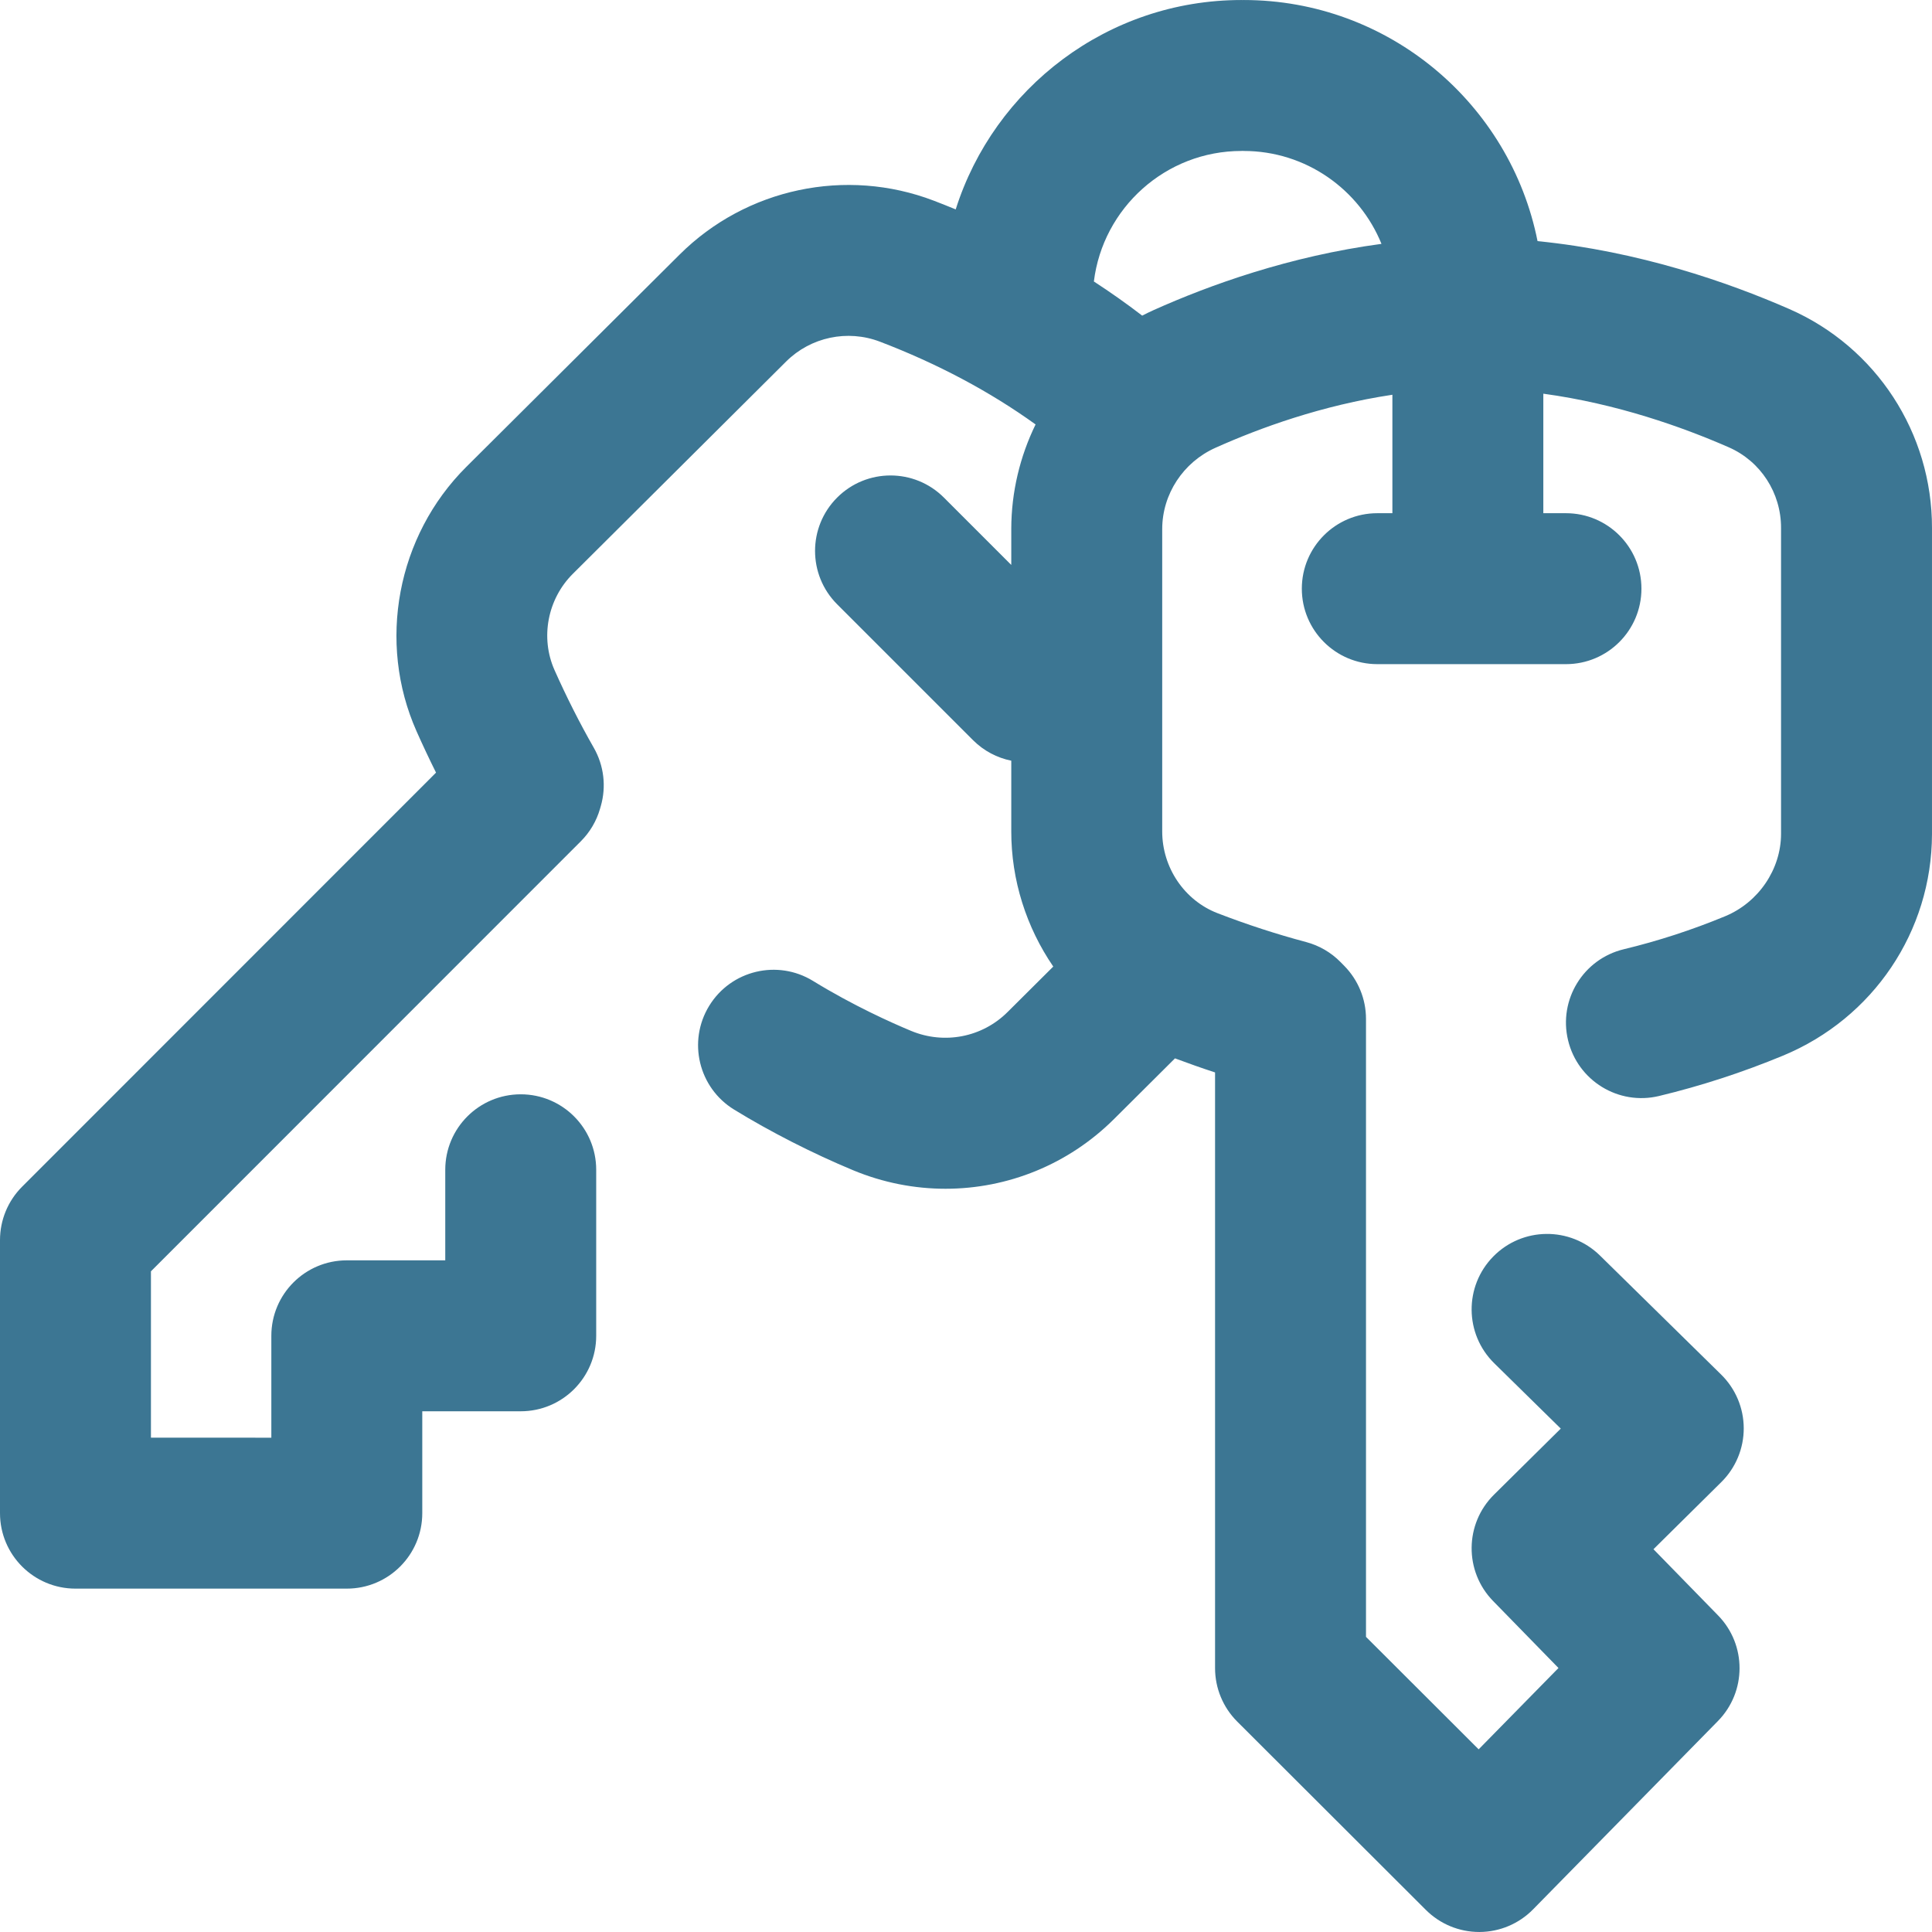 <?xml version="1.0" encoding="UTF-8" standalone="no"?>
<svg
   xmlns:dc="http://purl.org/dc/elements/1.1/"
   xmlns:cc="http://creativecommons.org/ns#"
   xmlns:rdf="http://www.w3.org/1999/02/22-rdf-syntax-ns#"
   xmlns:svg="http://www.w3.org/2000/svg"
   xmlns="http://www.w3.org/2000/svg"
   xml:space="preserve"
   style="enable-background:new 0 0 512.003 512.003;"
   viewBox="0 0 512.003 512.003"
   y="0px"
   x="0px"
   id="Capa_1"
   version="1.1"><defs
   id="defs41" />
<g
   style="fill:#3c7693;fill-opacity:1"
   id="g6">
	<g
   style="fill:#3c7693;fill-opacity:1"
   id="g4">
		<path
   style="fill:#3c7693;fill-opacity:1"
   id="path2"
   d="M474.187,81.898c-16.243-7.11-39.878-15.322-66.72-17.997c-7.238-36.384-39.403-63.896-77.882-63.896    c-0.099,0-0.194,0.013-0.293,0.015c-0.099-0.001-0.194-0.015-0.293-0.015c-35.455,0-65.551,23.358-75.726,55.491    c-1.921-0.791-3.854-1.568-5.812-2.316c-23.263-8.888-49.699-3.287-67.346,14.276l-56.527,56.263    c-18.392,18.307-23.691,46.48-13.185,70.107c1.638,3.684,3.358,7.334,5.151,10.93L5.855,314.493    C2.106,318.243,0,323.329,0,328.633v72.372c0,11.046,8.954,20,20,20h71.908c11.046,0,20-8.954,20-20v-27H138    c11.046,0,20-8.954,20-20v-44c0-11.046-8.954-20-20-20s-20,8.954-20,20v24H91.908c-11.046,0-20,8.954-20,20v27H40v-44.09    l113.939-113.976c2.383-2.384,4.125-5.332,5.064-8.57l0.206-0.709c1.507-5.199,0.843-10.788-1.843-15.489    c-3.756-6.576-7.259-13.506-10.412-20.596c-3.812-8.572-1.861-18.822,4.854-25.505l56.526-56.262    c6.51-6.478,16.263-8.544,24.85-5.263c15.3,5.847,29.146,13.22,41.258,21.938c-4.133,8.467-6.419,17.883-6.442,27.646v9.59    l-17.858-17.858c-7.811-7.811-20.474-7.811-28.284,0c-7.81,7.811-7.811,20.475,0,28.285l36,36    c2.882,2.882,6.426,4.692,10.142,5.448v18.639c-0.03,13.059,4.029,25.542,11.129,35.917l-12.123,12.066    c-6.719,6.688-16.757,8.643-25.573,4.973c-5.112-2.126-15.284-6.672-25.971-13.231c-9.414-5.777-21.729-2.83-27.507,6.584    c-5.777,9.414-2.83,21.729,6.584,27.508c9.642,5.918,20.841,11.626,31.532,16.072c7.947,3.307,16.267,4.914,24.505,4.914    c16.423,0,32.517-6.394,44.648-18.469l16.163-16.087c3.524,1.311,7.063,2.571,10.619,3.729V442.08    c0,5.31,2.112,10.402,5.869,14.153l50,49.919c3.751,3.745,8.833,5.847,14.131,5.847c0.034,0,0.068,0,0.102,0    c5.334-0.027,10.436-2.184,14.172-5.99l48.995-49.919c7.62-7.764,7.638-20.193,0.041-27.979l-17.127-17.55l17.99-17.798    c3.806-3.766,5.943-8.899,5.934-14.254c-0.01-5.354-2.166-10.48-5.985-14.232l-32.111-31.542    c-7.88-7.738-20.542-7.627-28.283,0.254c-7.74,7.88-7.627,20.542,0.253,28.282l17.638,17.325l-17.688,17.499    c-7.814,7.73-7.925,20.319-0.248,28.187l17.33,17.758l-21.155,21.554l-29.856-29.808v-163.78c0-5.244-2.06-10.278-5.736-14.019    l-1.005-1.022c-2.51-2.555-5.66-4.388-9.12-5.309c-7.823-2.082-15.725-4.656-23.487-7.652    c-8.789-3.392-14.68-12.103-14.657-21.723v-80.104c0.021-9.229,5.553-17.669,14.092-21.5    c11.714-5.257,28.197-11.257,46.908-14.063v31.391h-4c-11.046,0-20,8.954-20,20c0,11.046,8.954,20,20,20h50    c11.046,0,20-8.954,20-20c0-11.046-8.954-20-20-20h-6v-31.671c19.498,2.652,36.845,8.821,49.147,14.206    c8.438,3.693,13.875,12.071,13.853,21.392v81.071c-0.022,9.386-5.974,18.149-14.812,21.809c-8.75,3.624-17.787,6.566-26.86,8.747    c-10.74,2.58-17.354,13.379-14.774,24.119c2.581,10.74,13.38,17.357,24.119,14.773c11.102-2.667,22.144-6.262,32.819-10.683    c23.94-9.912,39.448-32.942,39.508-58.719v-81.071C512.059,114.777,497.217,91.979,474.187,81.898z M305.715,82.183    c-1.025,0.46-2.028,0.954-3.02,1.463c-4.108-3.155-8.379-6.172-12.805-9.048c2.388-19.466,19.01-34.592,39.11-34.592    c0.099,0,0.194-0.013,0.293-0.015c0.099,0.001,0.194,0.015,0.293,0.015c16.503,0,30.661,10.2,36.523,24.622    C341.731,67.894,320.543,75.529,305.715,82.183z" />
	</g>
</g>
<g
   id="g8">
</g>
<g
   id="g10">
</g>
<g
   id="g12">
</g>
<g
   id="g14">
</g>
<g
   id="g16">
</g>
<g
   id="g18">
</g>
<g
   id="g20">
</g>
<g
   id="g22">
</g>
<g
   id="g24">
</g>
<g
   id="g26">
</g>
<g
   id="g28">
</g>
<g
   id="g30">
</g>
<g
   id="g32">
</g>
<g
   id="g34">
</g>
<g
   id="g36">
</g>
</svg>